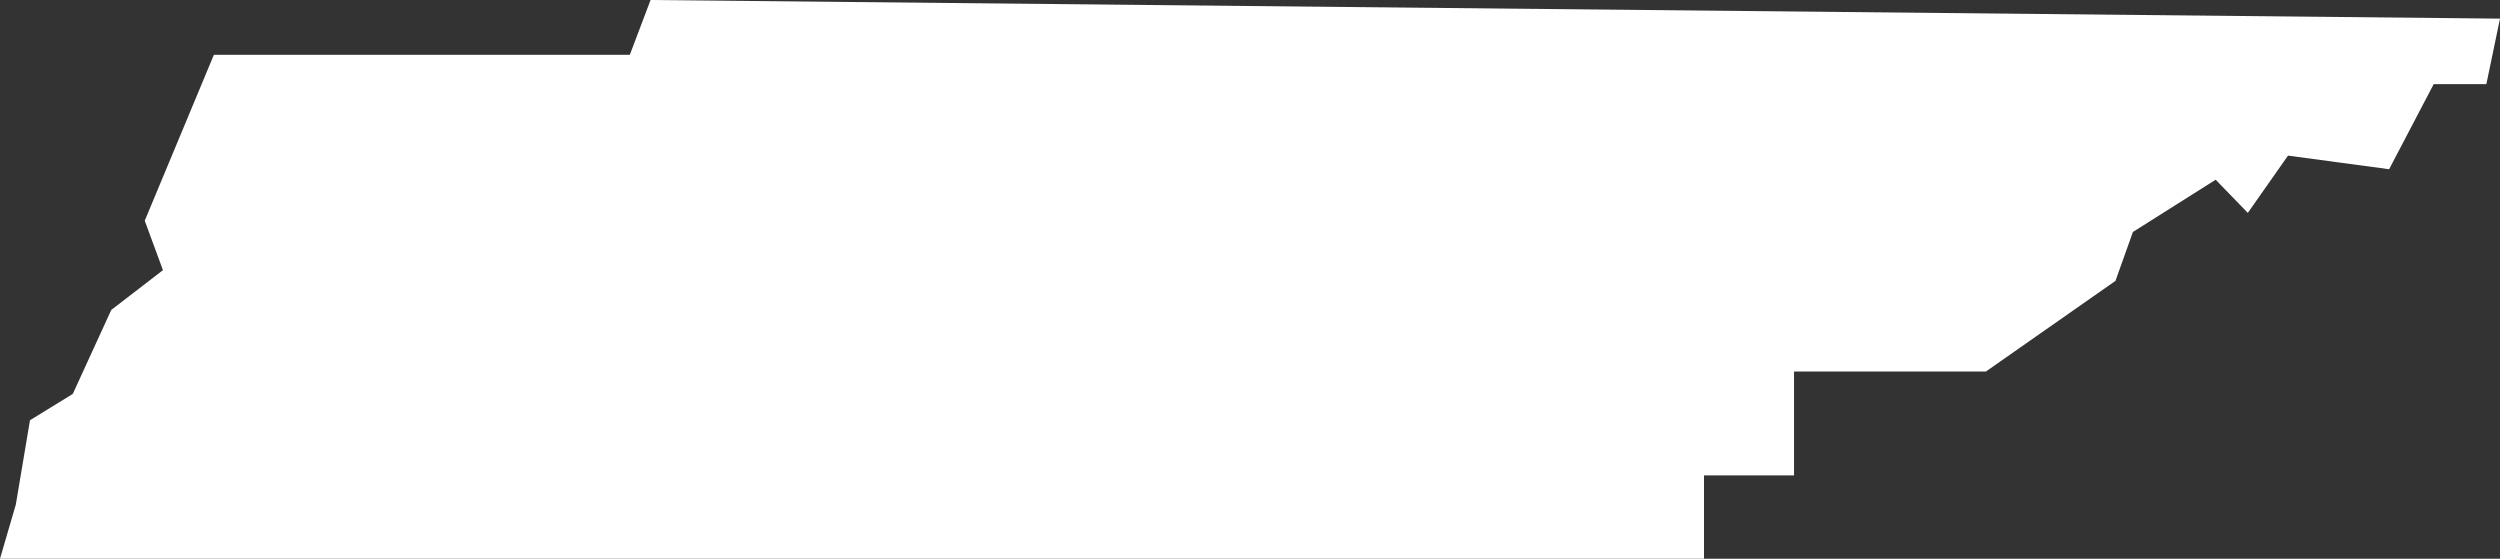 <svg xmlns="http://www.w3.org/2000/svg" viewBox="0 0 721.98 161.36"><rect x="0" y="0" width="721.98" height="161.36" fill="#333333" stroke="none"/><defs><style>.cls-1{fill:#fff;}</style></defs><g id="Layer_2" data-name="Layer 2"><g id="Ebene_3" data-name="Ebene 3"><polygon class="cls-1" points="518.1 107.3 573.5 107.3 610.93 81.11 615.97 66.99 639.87 51.9 649.15 61.48 660.76 44.94 689.96 48.87 702.83 24.3 718.04 24.3 721.98 5.38 187.88 0 181.89 15.82 61.77 15.82 41.8 63.74 47.06 78.02 32.13 89.51 21.02 113.76 8.66 121.36 4.57 145.7 0 161.36 492.1 161.36 492.1 137.3 518.1 137.3 518.1 107.3"/></g></g></svg>